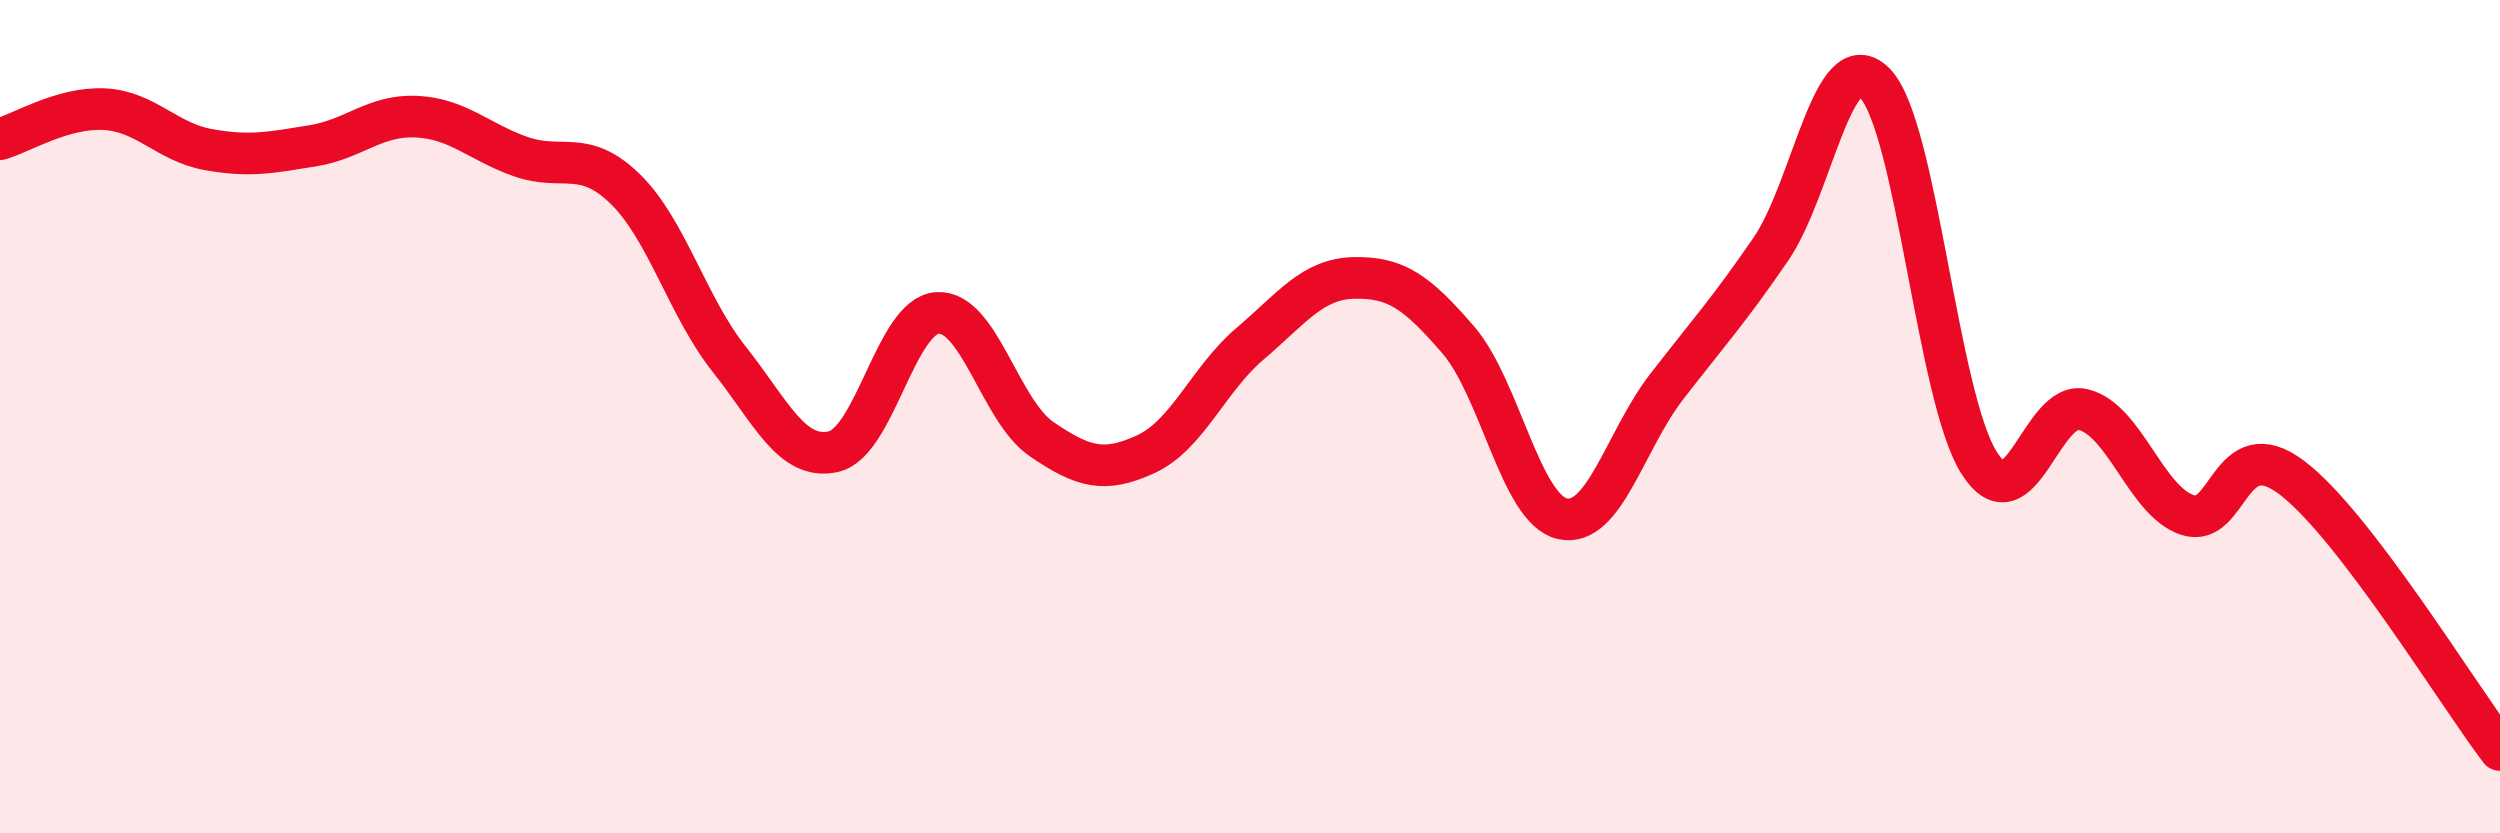 
    <svg width="60" height="20" viewBox="0 0 60 20" xmlns="http://www.w3.org/2000/svg">
      <path
        d="M 0,3.34 C 0.5,3.2 1.5,2.57 2.5,2.62 C 3.5,2.67 4,3.41 5,3.59 C 6,3.77 6.5,3.66 7.5,3.5 C 8.5,3.34 9,2.75 10,2.8 C 11,2.85 11.5,3.41 12.5,3.76 C 13.5,4.11 14,3.56 15,4.53 C 16,5.5 16.5,7.36 17.5,8.62 C 18.5,9.88 19,11.06 20,10.84 C 21,10.62 21.5,7.57 22.5,7.51 C 23.5,7.45 24,9.86 25,10.54 C 26,11.22 26.5,11.36 27.5,10.9 C 28.5,10.44 29,9.1 30,8.25 C 31,7.4 31.5,6.69 32.5,6.67 C 33.5,6.65 34,7 35,8.16 C 36,9.32 36.5,12.23 37.5,12.45 C 38.5,12.67 39,10.57 40,9.28 C 41,7.99 41.5,7.44 42.5,5.98 C 43.5,4.52 44,0.97 45,2 C 46,3.03 46.5,9.54 47.5,11.11 C 48.5,12.68 49,9.58 50,9.83 C 51,10.08 51.5,12.03 52.5,12.36 C 53.5,12.69 53.5,10.33 55,11.46 C 56.5,12.59 59,16.69 60,18L60 20L0 20Z"
        fill="#EB0A25"
        opacity="0.1"
        stroke-linecap="round"
        stroke-linejoin="round"
      />
      <path
        d="M 0,3.34 C 0.5,3.2 1.5,2.57 2.5,2.62 C 3.5,2.67 4,3.41 5,3.59 C 6,3.77 6.5,3.66 7.5,3.5 C 8.5,3.34 9,2.75 10,2.8 C 11,2.85 11.5,3.41 12.5,3.76 C 13.5,4.11 14,3.56 15,4.53 C 16,5.5 16.5,7.36 17.5,8.62 C 18.5,9.88 19,11.06 20,10.84 C 21,10.62 21.5,7.57 22.5,7.51 C 23.5,7.45 24,9.86 25,10.54 C 26,11.22 26.5,11.36 27.5,10.9 C 28.5,10.44 29,9.1 30,8.25 C 31,7.4 31.5,6.69 32.5,6.67 C 33.5,6.65 34,7 35,8.16 C 36,9.32 36.5,12.23 37.5,12.45 C 38.5,12.67 39,10.57 40,9.28 C 41,7.99 41.5,7.44 42.5,5.98 C 43.5,4.52 44,0.97 45,2 C 46,3.03 46.5,9.54 47.5,11.11 C 48.5,12.68 49,9.58 50,9.83 C 51,10.08 51.5,12.03 52.5,12.36 C 53.5,12.69 53.5,10.33 55,11.46 C 56.5,12.59 59,16.69 60,18"
        stroke="#EB0A25"
        stroke-width="1"
        fill="none"
        stroke-linecap="round"
        stroke-linejoin="round"
      />
    </svg>
  